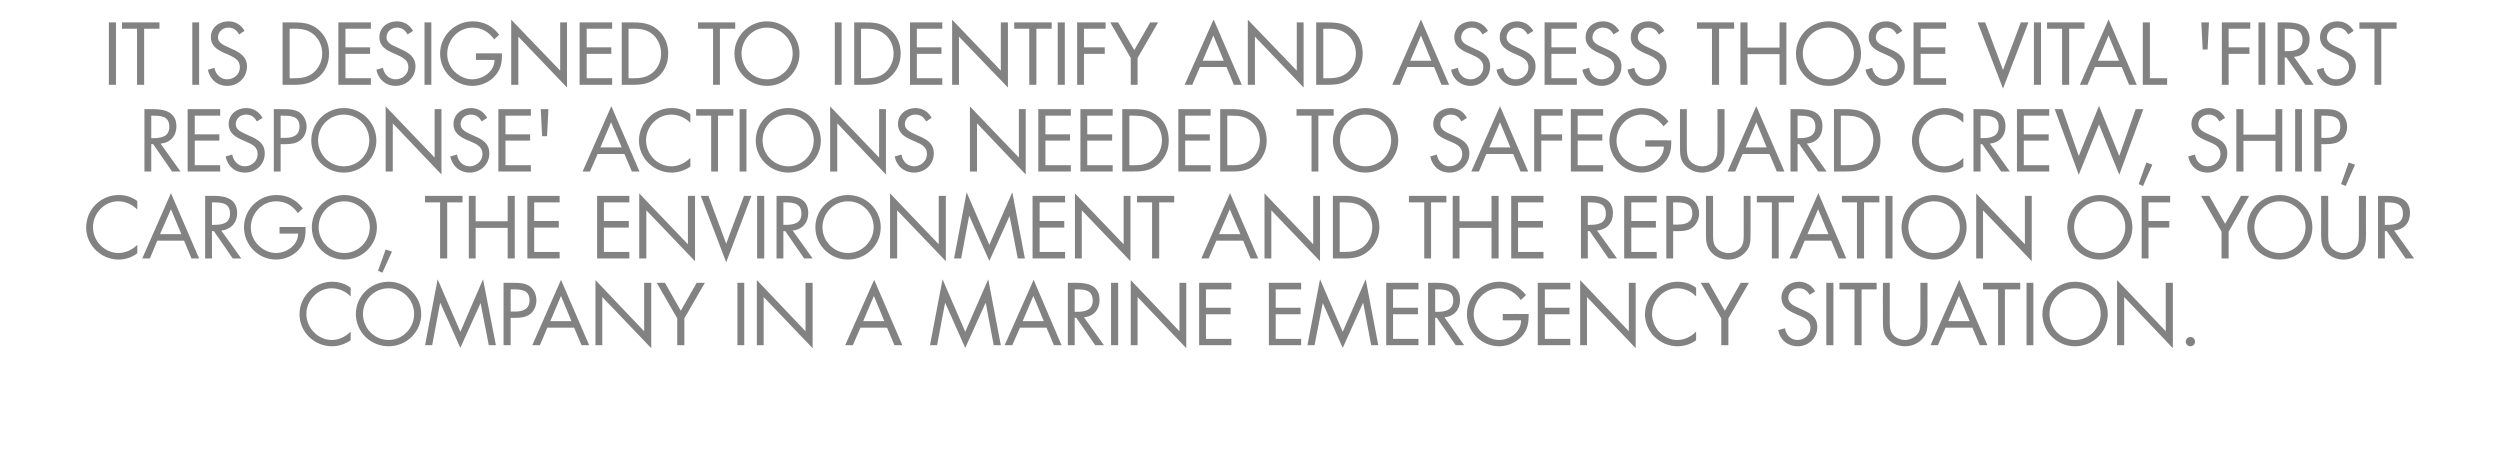 <?xml version="1.0" standalone="no"?><!DOCTYPE svg PUBLIC "-//W3C//DTD SVG 1.1//EN" "http://www.w3.org/Graphics/SVG/1.1/DTD/svg11.dtd"><svg xmlns="http://www.w3.org/2000/svg" version="1.1" width="914px" height="173.3px" viewBox="0 -6 914 173.3" style="top:-6px">  <desc>It is designed to identify and assess those vital 'first response' actions needed to safeguard crew, ship, cargo, the...</desc>  <defs/>  <g id="Polygon61974">    <path d="M 128.2 102.4 C 126.4 100.5 123.9 99.4 121.2 99.4 C 116.2 99.4 112 103.8 112 108.8 C 112 113.8 116.2 118.3 121.3 118.3 C 123.9 118.3 126.4 117.1 128.2 115.2 C 128.2 115.2 128.2 118.4 128.2 118.4 C 126.2 119.8 123.8 120.6 121.4 120.6 C 114.9 120.6 109.5 115.4 109.5 108.9 C 109.5 102.4 114.9 97 121.4 97 C 123.9 97 126.2 97.7 128.2 99.2 C 128.2 99.2 128.2 102.4 128.2 102.4 Z M 154 108.8 C 154 115.4 148.6 120.6 142.1 120.6 C 135.5 120.6 130.1 115.4 130.1 108.8 C 130.1 102.3 135.5 97 142.1 97 C 148.6 97 154 102.3 154 108.8 Z M 132.7 108.8 C 132.7 114 136.9 118.3 142.1 118.3 C 147.2 118.3 151.4 114 151.4 108.8 C 151.4 103.6 147.3 99.4 142.1 99.4 C 136.8 99.4 132.7 103.6 132.7 108.8 Z M 160 96.1 L 168.3 115.3 L 176.6 96.1 L 181.3 120.2 L 178.7 120.2 L 175.7 104.8 L 175.7 104.8 L 168.3 121.2 L 161 104.8 L 160.9 104.8 L 158 120.2 L 155.4 120.2 L 160 96.1 Z M 186.7 120.2 L 184.1 120.2 L 184.1 97.4 C 184.1 97.4 187.89 97.39 187.9 97.4 C 189.9 97.4 191.9 97.5 193.6 98.6 C 195.3 99.8 196.1 101.8 196.1 103.8 C 196.1 105.7 195.4 107.5 194 108.7 C 192.4 110 190.4 110.2 188.5 110.2 C 188.53 110.24 186.7 110.2 186.7 110.2 L 186.7 120.2 Z M 186.7 107.9 C 186.7 107.9 188.38 107.88 188.4 107.9 C 191.2 107.9 193.6 107 193.6 103.8 C 193.6 100 190.6 99.8 187.6 99.8 C 187.62 99.76 186.7 99.8 186.7 99.8 L 186.7 107.9 Z M 200.1 113.8 L 197.4 120.2 L 194.6 120.2 L 205.1 96.3 L 215.4 120.2 L 212.6 120.2 L 209.9 113.8 L 200.1 113.8 Z M 205.1 102.2 L 201.2 111.4 L 208.9 111.4 L 205.1 102.2 Z M 217.7 96.4 L 235.5 115.1 L 235.5 97.4 L 238.1 97.4 L 238.1 121.3 L 220.2 102.6 L 220.2 120.2 L 217.7 120.2 L 217.7 96.4 Z M 240.1 97.4 L 243.1 97.4 L 248.9 107.6 L 254.7 97.4 L 257.7 97.4 L 250.2 110.4 L 250.2 120.2 L 247.6 120.2 L 247.6 110.4 L 240.1 97.4 Z M 272.1 120.2 L 269.6 120.2 L 269.6 97.4 L 272.1 97.4 L 272.1 120.2 Z M 276.7 96.4 L 294.5 115.1 L 294.5 97.4 L 297.1 97.4 L 297.1 121.3 L 279.2 102.6 L 279.2 120.2 L 276.7 120.2 L 276.7 96.4 Z M 314.6 113.8 L 311.8 120.2 L 309 120.2 L 319.6 96.3 L 329.9 120.2 L 327 120.2 L 324.3 113.8 L 314.6 113.8 Z M 319.5 102.2 L 315.6 111.4 L 323.3 111.4 L 319.5 102.2 Z M 344.6 96.1 L 352.9 115.3 L 361.3 96.1 L 365.9 120.2 L 363.3 120.2 L 360.4 104.8 L 360.3 104.8 L 352.9 121.2 L 345.6 104.8 L 345.5 104.8 L 342.6 120.2 L 340 120.2 L 344.6 96.1 Z M 372.9 113.8 L 370.1 120.2 L 367.3 120.2 L 377.9 96.3 L 388.1 120.2 L 385.3 120.2 L 382.6 113.8 L 372.9 113.8 Z M 377.8 102.2 L 373.9 111.4 L 381.6 111.4 L 377.8 102.2 Z M 392.9 108 C 392.9 108 393.69 107.97 393.7 108 C 396.6 108 399.5 107.4 399.5 103.9 C 399.5 100.1 396.7 99.8 393.7 99.8 C 393.66 99.76 392.9 99.8 392.9 99.8 L 392.9 108 Z M 392.9 120.2 L 390.4 120.2 L 390.4 97.4 C 390.4 97.4 393.66 97.39 393.7 97.4 C 398 97.4 402 98.5 402 103.7 C 402 107.2 399.8 109.7 396.3 110 C 396.3 110 403.6 120.2 403.6 120.2 L 400.4 120.2 L 393.5 110.2 L 392.9 110.2 L 392.9 120.2 Z M 408.8 120.2 L 406.2 120.2 L 406.2 97.4 L 408.8 97.4 L 408.8 120.2 Z M 413.4 96.4 L 431.2 115.1 L 431.2 97.4 L 433.7 97.4 L 433.7 121.3 L 415.9 102.6 L 415.9 120.2 L 413.4 120.2 L 413.4 96.4 Z M 438.4 97.4 L 450.2 97.4 L 450.2 99.8 L 440.9 99.8 L 440.9 106.5 L 449.9 106.5 L 449.9 108.9 L 440.9 108.9 L 440.9 117.9 L 450.2 117.9 L 450.2 120.2 L 438.4 120.2 L 438.4 97.4 Z M 463.9 97.4 L 475.7 97.4 L 475.7 99.8 L 466.4 99.8 L 466.4 106.5 L 475.5 106.5 L 475.5 108.9 L 466.4 108.9 L 466.4 117.9 L 475.7 117.9 L 475.7 120.2 L 463.9 120.2 L 463.9 97.4 Z M 482.6 96.1 L 490.9 115.3 L 499.3 96.1 L 503.9 120.2 L 501.3 120.2 L 498.4 104.8 L 498.3 104.8 L 490.9 121.2 L 483.6 104.8 L 483.6 104.8 L 480.6 120.2 L 478 120.2 L 482.6 96.1 Z M 506.8 97.4 L 518.6 97.4 L 518.6 99.8 L 509.3 99.8 L 509.3 106.5 L 518.4 106.5 L 518.4 108.9 L 509.3 108.9 L 509.3 117.9 L 518.6 117.9 L 518.6 120.2 L 506.8 120.2 L 506.8 97.4 Z M 524.7 108 C 524.7 108 525.46 107.97 525.5 108 C 528.3 108 531.3 107.4 531.3 103.9 C 531.3 100.1 528.5 99.8 525.4 99.8 C 525.43 99.76 524.7 99.8 524.7 99.8 L 524.7 108 Z M 524.7 120.2 L 522.1 120.2 L 522.1 97.4 C 522.1 97.4 525.43 97.39 525.4 97.4 C 529.8 97.4 533.8 98.5 533.8 103.7 C 533.8 107.2 531.6 109.7 528.1 110 C 528.07 110 535.3 120.2 535.3 120.2 L 532.2 120.2 L 525.3 110.2 L 524.7 110.2 L 524.7 120.2 Z M 558.9 108.8 C 558.9 111.8 558.6 114.4 556.5 116.8 C 554.4 119.2 551.2 120.6 548.1 120.6 C 541.6 120.6 536.3 115.3 536.3 108.9 C 536.3 102.3 541.6 97 548.2 97 C 552.2 97 555.5 98.8 557.9 101.9 C 557.9 101.9 556 103.7 556 103.7 C 554.1 101 551.5 99.4 548.2 99.4 C 543 99.4 538.8 103.8 538.8 108.9 C 538.8 111.3 539.8 113.6 541.5 115.4 C 543.2 117 545.6 118.3 548 118.3 C 552 118.3 556.1 115.4 556.1 111.1 C 556.15 111.12 549.4 111.1 549.4 111.1 L 549.4 108.8 C 549.4 108.8 558.88 108.76 558.9 108.8 Z M 562.2 97.4 L 574.1 97.4 L 574.1 99.8 L 564.8 99.8 L 564.8 106.5 L 573.8 106.5 L 573.8 108.9 L 564.8 108.9 L 564.8 117.9 L 574.1 117.9 L 574.1 120.2 L 562.2 120.2 L 562.2 97.4 Z M 577.7 96.4 L 595.5 115.1 L 595.5 97.4 L 598 97.4 L 598 121.3 L 580.2 102.6 L 580.2 120.2 L 577.7 120.2 L 577.7 96.4 Z M 620.1 102.4 C 618.3 100.5 615.8 99.4 613.2 99.4 C 608.1 99.4 604 103.8 604 108.8 C 604 113.8 608.1 118.3 613.2 118.3 C 615.8 118.3 618.3 117.1 620.1 115.2 C 620.1 115.2 620.1 118.4 620.1 118.4 C 618.2 119.8 615.7 120.6 613.3 120.6 C 606.9 120.6 601.4 115.4 601.4 108.9 C 601.4 102.4 606.8 97 613.3 97 C 615.9 97 618.1 97.7 620.1 99.2 C 620.1 99.2 620.1 102.4 620.1 102.4 Z M 621.8 97.4 L 624.8 97.4 L 630.6 107.6 L 636.4 97.4 L 639.4 97.4 L 631.9 110.4 L 631.9 120.2 L 629.3 120.2 L 629.3 110.4 L 621.8 97.4 Z M 661.6 101.8 C 660.7 100.3 659.6 99.4 657.6 99.4 C 655.6 99.4 653.8 100.8 653.8 102.9 C 653.8 104.9 655.9 105.8 657.4 106.5 C 657.4 106.5 658.9 107.2 658.9 107.2 C 661.9 108.5 664.4 109.9 664.4 113.6 C 664.4 117.6 661.2 120.6 657.2 120.6 C 653.6 120.6 650.8 118.3 650.1 114.7 C 650.1 114.7 652.6 114 652.6 114 C 652.9 116.4 654.7 118.3 657.2 118.3 C 659.6 118.3 661.9 116.4 661.9 113.8 C 661.9 111.2 659.8 110.2 657.7 109.3 C 657.7 109.3 656.3 108.7 656.3 108.7 C 653.6 107.5 651.3 106.1 651.3 102.8 C 651.3 99.3 654.3 97 657.7 97 C 660.2 97 662.4 98.3 663.6 100.5 C 663.6 100.5 661.6 101.8 661.6 101.8 Z M 670.3 120.2 L 667.7 120.2 L 667.7 97.4 L 670.3 97.4 L 670.3 120.2 Z M 680.6 120.2 L 678 120.2 L 678 99.8 L 672.5 99.8 L 672.5 97.4 L 686.1 97.4 L 686.1 99.8 L 680.6 99.8 L 680.6 120.2 Z M 690.9 111 C 690.9 112.7 690.8 114.6 691.9 116.1 C 692.9 117.5 694.8 118.3 696.5 118.3 C 698.1 118.3 699.9 117.5 701 116.2 C 702.2 114.8 702.1 112.8 702.1 111 C 702.11 111 702.1 97.4 702.1 97.4 L 704.7 97.4 C 704.7 97.4 704.65 111.7 704.7 111.7 C 704.7 114.2 704.5 116.2 702.7 118 C 701.1 119.7 698.8 120.6 696.5 120.6 C 694.4 120.6 692.1 119.8 690.6 118.3 C 688.6 116.4 688.4 114.3 688.4 111.7 C 688.35 111.7 688.4 97.4 688.4 97.4 L 690.9 97.4 C 690.9 97.4 690.9 111 690.9 111 Z M 711.3 113.8 L 708.5 120.2 L 705.8 120.2 L 716.3 96.3 L 726.6 120.2 L 723.8 120.2 L 721.1 113.8 L 711.3 113.8 Z M 716.2 102.2 L 712.3 111.4 L 720.1 111.4 L 716.2 102.2 Z M 733 120.2 L 730.5 120.2 L 730.5 99.8 L 725 99.8 L 725 97.4 L 738.6 97.4 L 738.6 99.8 L 733 99.8 L 733 120.2 Z M 743.4 120.2 L 740.9 120.2 L 740.9 97.4 L 743.4 97.4 L 743.4 120.2 Z M 770.6 108.8 C 770.6 115.4 765.2 120.6 758.6 120.6 C 752.1 120.6 746.7 115.4 746.7 108.8 C 746.7 102.3 752.1 97 758.6 97 C 765.2 97 770.6 102.3 770.6 108.8 Z M 749.3 108.8 C 749.3 114 753.5 118.3 758.6 118.3 C 763.8 118.3 768 114 768 108.8 C 768 103.6 763.9 99.4 758.6 99.4 C 753.4 99.4 749.3 103.6 749.3 108.8 Z M 774 96.4 L 791.8 115.1 L 791.8 97.4 L 794.4 97.4 L 794.4 121.3 L 776.6 102.6 L 776.6 120.2 L 774 120.2 L 774 96.4 Z M 802.5 118.9 C 802.5 119.8 801.8 120.6 800.8 120.6 C 799.9 120.6 799.1 119.8 799.1 118.9 C 799.1 118 799.9 117.2 800.8 117.2 C 801.8 117.2 802.5 118 802.5 118.9 Z " stroke="none" fill="#828282"/>  </g>  <g id="Polygon61973">    <path d="M 50.2 70.6 C 48.4 68.8 45.9 67.6 43.2 67.6 C 38.1 67.6 34 72 34 77.1 C 34 82.1 38.2 86.5 43.3 86.5 C 45.9 86.5 48.4 85.3 50.2 83.5 C 50.2 83.5 50.2 86.6 50.2 86.6 C 48.2 88.1 45.8 88.9 43.4 88.9 C 36.9 88.9 31.5 83.6 31.5 77.2 C 31.5 70.6 36.8 65.3 43.4 65.3 C 45.9 65.3 48.2 66 50.2 67.5 C 50.2 67.5 50.2 70.6 50.2 70.6 Z M 57.5 82 L 54.8 88.5 L 52 88.5 L 62.5 64.6 L 72.8 88.5 L 70 88.5 L 67.3 82 L 57.5 82 Z M 62.5 70.5 L 58.5 79.6 L 66.3 79.6 L 62.5 70.5 Z M 77.5 76.2 C 77.5 76.2 78.33 76.22 78.3 76.2 C 81.2 76.2 84.1 75.7 84.1 72.1 C 84.1 68.4 81.4 68 78.3 68 C 78.3 68.01 77.5 68 77.5 68 L 77.5 76.2 Z M 77.5 88.5 L 75 88.5 L 75 65.6 C 75 65.6 78.3 65.65 78.3 65.6 C 82.6 65.6 86.7 66.8 86.7 71.9 C 86.7 75.5 84.4 77.9 80.9 78.3 C 80.93 78.25 88.2 88.5 88.2 88.5 L 85.1 88.5 L 78.2 78.5 L 77.5 78.5 L 77.5 88.5 Z M 111.7 77 C 111.8 80.1 111.5 82.6 109.4 85.1 C 107.3 87.5 104.1 88.9 100.9 88.9 C 94.5 88.9 89.2 83.6 89.2 77.1 C 89.2 70.6 94.5 65.3 101.1 65.3 C 105.1 65.3 108.3 67 110.7 70.2 C 110.7 70.2 108.9 71.9 108.9 71.9 C 107 69.2 104.4 67.6 101 67.6 C 95.8 67.6 91.7 72 91.7 77.2 C 91.7 79.6 92.7 81.9 94.4 83.6 C 96 85.3 98.5 86.5 100.9 86.5 C 104.8 86.5 109 83.6 109 79.4 C 109.01 79.37 102.2 79.4 102.2 79.4 L 102.2 77 C 102.2 77 111.74 77.01 111.7 77 Z M 137.8 77.1 C 137.8 83.7 132.4 88.9 125.9 88.9 C 119.3 88.9 114 83.7 114 77.1 C 114 70.6 119.3 65.3 125.9 65.3 C 132.4 65.3 137.8 70.6 137.8 77.1 Z M 116.5 77.1 C 116.5 82.2 120.7 86.5 125.9 86.5 C 131 86.5 135.2 82.2 135.2 77.1 C 135.2 71.9 131.1 67.6 125.9 67.6 C 120.6 67.6 116.5 71.9 116.5 77.1 Z M 143.3 86 L 139.8 93.7 L 138.2 93 L 141 85.2 L 143.3 86 Z M 163.5 88.5 L 160.9 88.5 L 160.9 68 L 155.4 68 L 155.4 65.6 L 169.1 65.6 L 169.1 68 L 163.5 68 L 163.5 88.5 Z M 185.6 74.9 L 185.6 65.6 L 188.2 65.6 L 188.2 88.5 L 185.6 88.5 L 185.6 77.3 L 173.9 77.3 L 173.9 88.5 L 171.4 88.5 L 171.4 65.6 L 173.9 65.6 L 173.9 74.9 L 185.6 74.9 Z M 192.8 65.6 L 204.6 65.6 L 204.6 68 L 195.3 68 L 195.3 74.8 L 204.3 74.8 L 204.3 77.2 L 195.3 77.2 L 195.3 86.1 L 204.6 86.1 L 204.6 88.5 L 192.8 88.5 L 192.8 65.6 Z M 218.3 65.6 L 230.1 65.6 L 230.1 68 L 220.8 68 L 220.8 74.8 L 229.9 74.8 L 229.9 77.2 L 220.8 77.2 L 220.8 86.1 L 230.1 86.1 L 230.1 88.5 L 218.3 88.5 L 218.3 65.6 Z M 233.7 64.7 L 251.5 83.3 L 251.5 65.6 L 254.1 65.6 L 254.1 89.5 L 236.3 70.9 L 236.3 88.5 L 233.7 88.5 L 233.7 64.7 Z M 265.5 83.1 L 272 65.6 L 274.7 65.6 L 265.5 89.9 L 256.2 65.6 L 259 65.6 L 265.5 83.1 Z M 279.4 88.5 L 276.8 88.5 L 276.8 65.6 L 279.4 65.6 L 279.4 88.5 Z M 286.4 76.2 C 286.4 76.2 287.21 76.22 287.2 76.2 C 290.1 76.2 293 75.7 293 72.1 C 293 68.4 290.2 68 287.2 68 C 287.18 68.01 286.4 68 286.4 68 L 286.4 76.2 Z M 286.4 88.5 L 283.9 88.5 L 283.9 65.6 C 283.9 65.6 287.18 65.65 287.2 65.6 C 291.5 65.6 295.5 66.8 295.5 71.9 C 295.5 75.5 293.3 77.9 289.8 78.3 C 289.81 78.25 297.1 88.5 297.1 88.5 L 294 88.5 L 287.1 78.5 L 286.4 78.5 L 286.4 88.5 Z M 322 77.1 C 322 83.7 316.6 88.9 310 88.9 C 303.5 88.9 298.1 83.7 298.1 77.1 C 298.1 70.6 303.5 65.3 310 65.3 C 316.6 65.3 322 70.6 322 77.1 Z M 300.7 77.1 C 300.7 82.2 304.9 86.5 310 86.5 C 315.2 86.5 319.4 82.2 319.4 77.1 C 319.4 71.9 315.3 67.6 310 67.6 C 304.8 67.6 300.7 71.9 300.7 77.1 Z M 325.4 64.7 L 343.2 83.3 L 343.2 65.6 L 345.8 65.6 L 345.8 89.5 L 328 70.9 L 328 88.5 L 325.4 88.5 L 325.4 64.7 Z M 353.4 64.3 L 361.7 83.5 L 370.1 64.3 L 374.7 88.5 L 372.1 88.5 L 369.1 73 L 369.1 73 L 361.7 89.4 L 354.4 73 L 354.3 73 L 351.4 88.5 L 348.8 88.5 L 353.4 64.3 Z M 377.5 65.6 L 389.4 65.6 L 389.4 68 L 380.1 68 L 380.1 74.8 L 389.1 74.8 L 389.1 77.2 L 380.1 77.2 L 380.1 86.1 L 389.4 86.1 L 389.4 88.5 L 377.5 88.5 L 377.5 65.6 Z M 393 64.7 L 410.8 83.3 L 410.8 65.6 L 413.3 65.6 L 413.3 89.5 L 395.5 70.9 L 395.5 88.5 L 393 88.5 L 393 64.7 Z M 423.8 88.5 L 421.2 88.5 L 421.2 68 L 415.7 68 L 415.7 65.6 L 429.3 65.6 L 429.3 68 L 423.8 68 L 423.8 88.5 Z M 444.7 82 L 441.9 88.5 L 439.2 88.5 L 449.7 64.6 L 460 88.5 L 457.2 88.5 L 454.5 82 L 444.7 82 Z M 449.6 70.5 L 445.7 79.6 L 453.5 79.6 L 449.6 70.5 Z M 462.3 64.7 L 480.1 83.3 L 480.1 65.6 L 482.6 65.6 L 482.6 89.5 L 464.8 70.9 L 464.8 88.5 L 462.3 88.5 L 462.3 64.7 Z M 487.3 65.6 C 487.3 65.6 491.56 65.65 491.6 65.6 C 495 65.6 497.8 66.1 500.5 68.4 C 503.1 70.6 504.3 73.7 504.3 77.1 C 504.3 80.4 503 83.4 500.5 85.6 C 497.8 88 495.1 88.5 491.5 88.5 C 491.5 88.5 487.3 88.5 487.3 88.5 L 487.3 65.6 Z M 491.7 86.1 C 494.4 86.1 496.8 85.7 498.9 83.8 C 500.7 82 501.7 79.6 501.7 77.1 C 501.7 74.5 500.7 71.9 498.7 70.2 C 496.7 68.4 494.3 68 491.7 68 C 491.65 68.01 489.8 68 489.8 68 L 489.8 86.1 C 489.8 86.1 491.65 86.13 491.7 86.1 Z M 523.2 88.5 L 520.7 88.5 L 520.7 68 L 515.1 68 L 515.1 65.6 L 528.8 65.6 L 528.8 68 L 523.2 68 L 523.2 88.5 Z M 545.3 74.9 L 545.3 65.6 L 547.9 65.6 L 547.9 88.5 L 545.3 88.5 L 545.3 77.3 L 533.6 77.3 L 533.6 88.5 L 531.1 88.5 L 531.1 65.6 L 533.6 65.6 L 533.6 74.9 L 545.3 74.9 Z M 552.5 65.6 L 564.3 65.6 L 564.3 68 L 555 68 L 555 74.8 L 564.1 74.8 L 564.1 77.2 L 555 77.2 L 555 86.1 L 564.3 86.1 L 564.3 88.5 L 552.5 88.5 L 552.5 65.6 Z M 580.5 76.2 C 580.5 76.2 581.33 76.22 581.3 76.2 C 584.2 76.2 587.1 75.7 587.1 72.1 C 587.1 68.4 584.4 68 581.3 68 C 581.3 68.01 580.5 68 580.5 68 L 580.5 76.2 Z M 580.5 88.5 L 578 88.5 L 578 65.6 C 578 65.6 581.3 65.65 581.3 65.6 C 585.6 65.6 589.7 66.8 589.7 71.9 C 589.7 75.5 587.5 77.9 583.9 78.3 C 583.94 78.25 591.2 88.5 591.2 88.5 L 588.1 88.5 L 581.2 78.5 L 580.5 78.5 L 580.5 88.5 Z M 593.8 65.6 L 605.7 65.6 L 605.7 68 L 596.4 68 L 596.4 74.8 L 605.4 74.8 L 605.4 77.2 L 596.4 77.2 L 596.4 86.1 L 605.7 86.1 L 605.7 88.5 L 593.8 88.5 L 593.8 65.6 Z M 611.7 88.5 L 609.2 88.5 L 609.2 65.6 C 609.2 65.6 612.96 65.65 613 65.6 C 614.9 65.6 617 65.7 618.6 66.9 C 620.3 68 621.2 70 621.2 72.1 C 621.2 73.9 620.4 75.8 619 77 C 617.5 78.3 615.5 78.5 613.6 78.5 C 613.59 78.5 611.7 78.5 611.7 78.5 L 611.7 88.5 Z M 611.7 76.1 C 611.7 76.1 613.44 76.13 613.4 76.1 C 616.3 76.1 618.7 75.3 618.7 72 C 618.7 68.3 615.7 68 612.7 68 C 612.68 68.01 611.7 68 611.7 68 L 611.7 76.1 Z M 626.3 79.3 C 626.3 81 626.2 82.9 627.3 84.3 C 628.3 85.7 630.2 86.5 631.9 86.5 C 633.5 86.5 635.3 85.8 636.4 84.5 C 637.6 83 637.5 81 637.5 79.3 C 637.49 79.25 637.5 65.6 637.5 65.6 L 640 65.6 C 640 65.6 640.03 79.95 640 79.9 C 640 82.4 639.9 84.4 638 86.3 C 636.5 88 634.2 88.9 631.9 88.9 C 629.7 88.9 627.5 88.1 626 86.6 C 624 84.6 623.7 82.6 623.7 79.9 C 623.73 79.95 623.7 65.6 623.7 65.6 L 626.3 65.6 C 626.3 65.6 626.27 79.25 626.3 79.3 Z M 650.3 88.5 L 647.8 88.5 L 647.8 68 L 642.3 68 L 642.3 65.6 L 655.9 65.6 L 655.9 68 L 650.3 68 L 650.3 88.5 Z M 659.8 82 L 657 88.5 L 654.2 88.5 L 664.8 64.6 L 675 88.5 L 672.2 88.5 L 669.5 82 L 659.8 82 Z M 664.7 70.5 L 660.8 79.6 L 668.5 79.6 L 664.7 70.5 Z M 681.5 88.5 L 678.9 88.5 L 678.9 68 L 673.4 68 L 673.4 65.6 L 687.1 65.6 L 687.1 68 L 681.5 68 L 681.5 88.5 Z M 691.9 88.5 L 689.3 88.5 L 689.3 65.6 L 691.9 65.6 L 691.9 88.5 Z M 719 77.1 C 719 83.7 713.6 88.9 707.1 88.9 C 700.6 88.9 695.2 83.7 695.2 77.1 C 695.2 70.6 700.6 65.3 707.1 65.3 C 713.6 65.3 719 70.6 719 77.1 Z M 697.7 77.1 C 697.7 82.2 701.9 86.5 707.1 86.5 C 712.3 86.5 716.5 82.2 716.5 77.1 C 716.5 71.9 712.3 67.6 707.1 67.6 C 701.9 67.6 697.7 71.9 697.7 77.1 Z M 722.5 64.7 L 740.3 83.3 L 740.3 65.6 L 742.8 65.6 L 742.8 89.5 L 725 70.9 L 725 88.5 L 722.5 88.5 L 722.5 64.7 Z M 779.6 77.1 C 779.6 83.7 774.2 88.9 767.7 88.9 C 761.2 88.9 755.8 83.7 755.8 77.1 C 755.8 70.6 761.2 65.3 767.7 65.3 C 774.2 65.3 779.6 70.6 779.6 77.1 Z M 758.3 77.1 C 758.3 82.2 762.5 86.5 767.7 86.5 C 772.9 86.5 777 82.2 777 77.1 C 777 71.9 772.9 67.6 767.7 67.6 C 762.4 67.6 758.3 71.9 758.3 77.1 Z M 785.5 68 L 785.5 74.8 L 793.1 74.8 L 793.1 77.2 L 785.5 77.2 L 785.5 88.5 L 783 88.5 L 783 65.6 L 793.4 65.6 L 793.4 68 L 785.5 68 Z M 804.7 65.6 L 807.7 65.6 L 813.5 75.8 L 819.3 65.6 L 822.3 65.6 L 814.8 78.7 L 814.8 88.5 L 812.2 88.5 L 812.2 78.7 L 804.7 65.6 Z M 845.4 77.1 C 845.4 83.7 840 88.9 833.5 88.9 C 827 88.9 821.6 83.7 821.6 77.1 C 821.6 70.6 827 65.3 833.5 65.3 C 840 65.3 845.4 70.6 845.4 77.1 Z M 824.2 77.1 C 824.2 82.2 828.3 86.5 833.5 86.5 C 838.7 86.5 842.9 82.2 842.9 77.1 C 842.9 71.9 838.8 67.6 833.5 67.6 C 828.3 67.6 824.2 71.9 824.2 77.1 Z M 851.2 79.3 C 851.2 81 851.1 82.9 852.2 84.3 C 853.2 85.7 855.1 86.5 856.8 86.5 C 858.4 86.5 860.2 85.8 861.3 84.5 C 862.5 83 862.4 81 862.4 79.3 C 862.41 79.25 862.4 65.6 862.4 65.6 L 865 65.6 C 865 65.6 864.95 79.95 865 79.9 C 865 82.4 864.8 84.4 863 86.3 C 861.4 88 859.1 88.9 856.8 88.9 C 854.6 88.9 852.4 88.1 850.9 86.6 C 848.9 84.6 848.6 82.6 848.6 79.9 C 848.65 79.95 848.6 65.6 848.6 65.6 L 851.2 65.6 C 851.2 65.6 851.19 79.25 851.2 79.3 Z M 871.9 76.2 C 871.9 76.2 872.74 76.22 872.7 76.2 C 875.6 76.2 878.5 75.7 878.5 72.1 C 878.5 68.4 875.8 68 872.7 68 C 872.71 68.01 871.9 68 871.9 68 L 871.9 76.2 Z M 871.9 88.5 L 869.4 88.5 L 869.4 65.6 C 869.4 65.6 872.71 65.65 872.7 65.6 C 877 65.6 881.1 66.8 881.1 71.9 C 881.1 75.5 878.9 77.9 875.3 78.3 C 875.34 78.25 882.6 88.5 882.6 88.5 L 879.5 88.5 L 872.6 78.5 L 871.9 78.5 L 871.9 88.5 Z " stroke="none" fill="#828282"/>  </g>  <g id="Polygon61972">    <path d="M 55.3 44.5 C 55.3 44.5 56.14 44.48 56.1 44.5 C 59 44.5 61.9 43.9 61.9 40.4 C 61.9 36.6 59.2 36.3 56.1 36.3 C 56.11 36.26 55.3 36.3 55.3 36.3 L 55.3 44.5 Z M 55.3 56.7 L 52.8 56.7 L 52.8 33.9 C 52.8 33.9 56.11 33.9 56.1 33.9 C 60.4 33.9 64.5 35.1 64.5 40.2 C 64.5 43.7 62.3 46.2 58.7 46.5 C 58.74 46.51 66 56.7 66 56.7 L 62.9 56.7 L 56 46.7 L 55.3 46.7 L 55.3 56.7 Z M 68.6 33.9 L 80.5 33.9 L 80.5 36.3 L 71.2 36.3 L 71.2 43.1 L 80.2 43.1 L 80.2 45.4 L 71.2 45.4 L 71.2 54.4 L 80.5 54.4 L 80.5 56.7 L 68.6 56.7 L 68.6 33.9 Z M 93.9 38.4 C 93 36.8 91.9 35.9 90 35.9 C 87.9 35.9 86.2 37.3 86.2 39.4 C 86.2 41.4 88.2 42.3 89.8 43 C 89.8 43 91.3 43.7 91.3 43.7 C 94.3 45 96.8 46.4 96.8 50.1 C 96.8 54.1 93.6 57.1 89.6 57.1 C 85.9 57.1 83.2 54.8 82.5 51.2 C 82.5 51.2 84.9 50.5 84.9 50.5 C 85.3 52.9 87.1 54.8 89.5 54.8 C 92 54.8 94.2 52.9 94.2 50.3 C 94.2 47.7 92.1 46.7 90 45.8 C 90 45.8 88.6 45.2 88.6 45.2 C 85.9 44 83.6 42.6 83.6 39.3 C 83.6 35.8 86.6 33.5 90 33.5 C 92.6 33.5 94.7 34.8 96 37.1 C 96 37.1 93.9 38.4 93.9 38.4 Z M 102.6 56.7 L 100.1 56.7 L 100.1 33.9 C 100.1 33.9 103.81 33.9 103.8 33.9 C 105.8 33.9 107.8 34 109.5 35.1 C 111.2 36.3 112.1 38.3 112.1 40.3 C 112.1 42.2 111.3 44.1 109.9 45.2 C 108.3 46.5 106.4 46.7 104.4 46.7 C 104.45 46.75 102.6 46.7 102.6 46.7 L 102.6 56.7 Z M 102.6 44.4 C 102.6 44.4 104.3 44.38 104.3 44.4 C 107.1 44.4 109.5 43.5 109.5 40.3 C 109.5 36.5 106.5 36.3 103.5 36.3 C 103.54 36.26 102.6 36.3 102.6 36.3 L 102.6 44.4 Z M 137.6 45.4 C 137.6 51.9 132.2 57.1 125.7 57.1 C 119.2 57.1 113.8 51.9 113.8 45.4 C 113.8 38.8 119.2 33.5 125.7 33.5 C 132.2 33.5 137.6 38.8 137.6 45.4 Z M 116.3 45.3 C 116.3 50.5 120.5 54.8 125.7 54.8 C 130.9 54.8 135 50.5 135 45.3 C 135 40.1 130.9 35.9 125.7 35.9 C 120.4 35.9 116.3 40.1 116.3 45.3 Z M 141 32.9 L 158.9 51.6 L 158.9 33.9 L 161.4 33.9 L 161.4 57.8 L 143.6 39.1 L 143.6 56.7 L 141 56.7 L 141 32.9 Z M 176.1 38.4 C 175.2 36.8 174.1 35.9 172.1 35.9 C 170.1 35.9 168.4 37.3 168.4 39.4 C 168.4 41.4 170.4 42.3 171.9 43 C 171.9 43 173.4 43.7 173.4 43.7 C 176.4 45 178.9 46.4 178.9 50.1 C 178.9 54.1 175.7 57.1 171.7 57.1 C 168.1 57.1 165.4 54.8 164.6 51.2 C 164.6 51.2 167.1 50.5 167.1 50.5 C 167.4 52.9 169.2 54.8 171.7 54.8 C 174.1 54.8 176.4 52.9 176.4 50.3 C 176.4 47.7 174.3 46.7 172.2 45.8 C 172.2 45.8 170.8 45.2 170.8 45.2 C 168.1 44 165.8 42.6 165.8 39.3 C 165.8 35.8 168.8 33.5 172.2 33.5 C 174.7 33.5 176.9 34.8 178.1 37.1 C 178.1 37.1 176.1 38.4 176.1 38.4 Z M 182.2 33.9 L 194.1 33.9 L 194.1 36.3 L 184.8 36.3 L 184.8 43.1 L 193.8 43.1 L 193.8 45.4 L 184.8 45.4 L 184.8 54.4 L 194.1 54.4 L 194.1 56.7 L 182.2 56.7 L 182.2 33.9 Z M 200.5 33.9 L 200 43.8 L 198.2 43.8 L 197.7 33.9 L 200.5 33.9 Z M 218.5 50.3 L 215.7 56.7 L 213 56.7 L 223.5 32.8 L 233.8 56.7 L 231 56.7 L 228.3 50.3 L 218.5 50.3 Z M 223.4 38.7 L 219.5 47.9 L 227.3 47.9 L 223.4 38.7 Z M 252.4 38.9 C 250.5 37 248 35.9 245.4 35.9 C 240.3 35.9 236.2 40.3 236.2 45.3 C 236.2 50.4 240.3 54.8 245.5 54.8 C 248 54.8 250.5 53.6 252.4 51.7 C 252.4 51.7 252.4 54.9 252.4 54.9 C 250.4 56.3 248 57.1 245.5 57.1 C 239.1 57.1 233.6 51.9 233.6 45.4 C 233.6 38.9 239 33.5 245.5 33.5 C 248.1 33.5 250.3 34.2 252.4 35.7 C 252.4 35.7 252.4 38.9 252.4 38.9 Z M 262.5 56.7 L 260 56.7 L 260 36.3 L 254.5 36.3 L 254.5 33.9 L 268.1 33.9 L 268.1 36.3 L 262.5 36.3 L 262.5 56.7 Z M 272.9 56.7 L 270.4 56.7 L 270.4 33.9 L 272.9 33.9 L 272.9 56.7 Z M 300.1 45.4 C 300.1 51.9 294.7 57.1 288.2 57.1 C 281.7 57.1 276.3 51.9 276.3 45.4 C 276.3 38.8 281.7 33.5 288.2 33.5 C 294.7 33.5 300.1 38.8 300.1 45.4 Z M 278.8 45.3 C 278.8 50.5 283 54.8 288.2 54.8 C 293.4 54.8 297.5 50.5 297.5 45.3 C 297.5 40.1 293.4 35.9 288.2 35.9 C 282.9 35.9 278.8 40.1 278.8 45.3 Z M 303.5 32.9 L 321.4 51.6 L 321.4 33.9 L 323.9 33.9 L 323.9 57.8 L 306.1 39.1 L 306.1 56.7 L 303.5 56.7 L 303.5 32.9 Z M 338.6 38.4 C 337.7 36.8 336.6 35.9 334.6 35.9 C 332.6 35.9 330.8 37.3 330.8 39.4 C 330.8 41.4 332.9 42.3 334.4 43 C 334.4 43 335.9 43.7 335.9 43.7 C 338.9 45 341.4 46.4 341.4 50.1 C 341.4 54.1 338.2 57.1 334.2 57.1 C 330.6 57.1 327.8 54.8 327.1 51.2 C 327.1 51.2 329.6 50.5 329.6 50.5 C 329.9 52.9 331.7 54.8 334.2 54.8 C 336.6 54.8 338.9 52.9 338.9 50.3 C 338.9 47.7 336.8 46.7 334.7 45.8 C 334.7 45.8 333.3 45.2 333.3 45.2 C 330.6 44 328.3 42.6 328.3 39.3 C 328.3 35.8 331.3 33.5 334.7 33.5 C 337.2 33.5 339.4 34.8 340.6 37.1 C 340.6 37.1 338.6 38.4 338.6 38.4 Z M 354.6 32.9 L 372.5 51.6 L 372.5 33.9 L 375 33.9 L 375 57.8 L 357.2 39.1 L 357.2 56.7 L 354.6 56.7 L 354.6 32.9 Z M 379.6 33.9 L 391.5 33.9 L 391.5 36.3 L 382.2 36.3 L 382.2 43.1 L 391.2 43.1 L 391.2 45.4 L 382.2 45.4 L 382.2 54.4 L 391.5 54.4 L 391.5 56.7 L 379.6 56.7 L 379.6 33.9 Z M 395 33.9 L 406.8 33.9 L 406.8 36.3 L 397.5 36.3 L 397.5 43.1 L 406.6 43.1 L 406.6 45.4 L 397.5 45.4 L 397.5 54.4 L 406.8 54.4 L 406.8 56.7 L 395 56.7 L 395 33.9 Z M 410.3 33.9 C 410.3 33.9 414.65 33.9 414.6 33.9 C 418.1 33.9 420.9 34.4 423.6 36.7 C 426.2 38.9 427.3 42 427.3 45.4 C 427.3 48.7 426.1 51.6 423.6 53.9 C 420.9 56.3 418.2 56.7 414.6 56.7 C 414.59 56.75 410.3 56.7 410.3 56.7 L 410.3 33.9 Z M 414.7 54.4 C 417.5 54.4 419.9 54 421.9 52 C 423.8 50.3 424.8 47.9 424.8 45.3 C 424.8 42.7 423.8 40.2 421.8 38.5 C 419.7 36.6 417.4 36.3 414.7 36.3 C 414.74 36.26 412.9 36.3 412.9 36.3 L 412.9 54.4 C 412.9 54.4 414.74 54.38 414.7 54.4 Z M 430.8 33.9 L 442.6 33.9 L 442.6 36.3 L 433.3 36.3 L 433.3 43.1 L 442.3 43.1 L 442.3 45.4 L 433.3 45.4 L 433.3 54.4 L 442.6 54.4 L 442.6 56.7 L 430.8 56.7 L 430.8 33.9 Z M 446.1 33.9 C 446.1 33.9 450.41 33.9 450.4 33.9 C 453.8 33.9 456.6 34.4 459.3 36.7 C 461.9 38.9 463.1 42 463.1 45.4 C 463.1 48.7 461.9 51.6 459.4 53.9 C 456.7 56.3 453.9 56.7 450.4 56.7 C 450.35 56.75 446.1 56.7 446.1 56.7 L 446.1 33.9 Z M 450.5 54.4 C 453.3 54.4 455.6 54 457.7 52 C 459.6 50.3 460.6 47.9 460.6 45.3 C 460.6 42.7 459.6 40.2 457.6 38.5 C 455.5 36.6 453.2 36.3 450.5 36.3 C 450.5 36.26 448.7 36.3 448.7 36.3 L 448.7 54.4 C 448.7 54.4 450.5 54.38 450.5 54.4 Z M 482 56.7 L 479.5 56.7 L 479.5 36.3 L 474 36.3 L 474 33.9 L 487.6 33.9 L 487.6 36.3 L 482 36.3 L 482 56.7 Z M 511.2 45.4 C 511.2 51.9 505.8 57.1 499.2 57.1 C 492.7 57.1 487.3 51.9 487.3 45.4 C 487.3 38.8 492.7 33.5 499.2 33.5 C 505.8 33.5 511.2 38.8 511.2 45.4 Z M 489.9 45.3 C 489.9 50.5 494.1 54.8 499.2 54.8 C 504.4 54.8 508.6 50.5 508.6 45.3 C 508.6 40.1 504.5 35.9 499.2 35.9 C 494 35.9 489.9 40.1 489.9 45.3 Z M 534.3 38.4 C 533.4 36.8 532.3 35.9 530.4 35.9 C 528.3 35.9 526.6 37.3 526.6 39.4 C 526.6 41.4 528.6 42.3 530.2 43 C 530.2 43 531.7 43.7 531.7 43.7 C 534.6 45 537.2 46.4 537.2 50.1 C 537.2 54.1 533.9 57.1 530 57.1 C 526.3 57.1 523.6 54.8 522.9 51.2 C 522.9 51.2 525.3 50.5 525.3 50.5 C 525.7 52.9 527.5 54.8 529.9 54.8 C 532.4 54.8 534.6 52.9 534.6 50.3 C 534.6 47.7 532.5 46.7 530.4 45.8 C 530.4 45.8 529 45.2 529 45.2 C 526.3 44 524 42.6 524 39.3 C 524 35.8 527 33.5 530.4 33.5 C 533 33.5 535.1 34.8 536.3 37.1 C 536.3 37.1 534.3 38.4 534.3 38.4 Z M 543.4 50.3 L 540.7 56.7 L 537.9 56.7 L 548.4 32.8 L 558.7 56.7 L 555.9 56.7 L 553.2 50.3 L 543.4 50.3 Z M 548.4 38.7 L 544.5 47.9 L 552.2 47.9 L 548.4 38.7 Z M 563.5 36.3 L 563.5 43.1 L 571.1 43.1 L 571.1 45.4 L 563.5 45.4 L 563.5 56.7 L 560.9 56.7 L 560.9 33.9 L 571.3 33.9 L 571.3 36.3 L 563.5 36.3 Z M 574.3 33.9 L 586.1 33.9 L 586.1 36.3 L 576.8 36.3 L 576.8 43.1 L 585.8 43.1 L 585.8 45.4 L 576.8 45.4 L 576.8 54.4 L 586.1 54.4 L 586.1 56.7 L 574.3 56.7 L 574.3 33.9 Z M 611 45.3 C 611.1 48.4 610.7 50.9 608.6 53.3 C 606.5 55.7 603.4 57.1 600.2 57.1 C 593.8 57.1 588.4 51.8 588.4 45.4 C 588.4 38.8 593.8 33.5 600.3 33.5 C 604.3 33.5 607.6 35.3 610 38.4 C 610 38.4 608.2 40.2 608.2 40.2 C 606.2 37.5 603.7 35.9 600.3 35.9 C 595.1 35.9 591 40.3 591 45.4 C 591 47.8 591.9 50.1 593.6 51.9 C 595.3 53.5 597.7 54.8 600.1 54.8 C 604.1 54.8 608.3 51.9 608.3 47.6 C 608.27 47.63 601.5 47.6 601.5 47.6 L 601.5 45.3 C 601.5 45.3 611 45.26 611 45.3 Z M 616.7 47.5 C 616.7 49.2 616.7 51.1 617.7 52.6 C 618.7 54 620.7 54.8 622.3 54.8 C 624 54.8 625.8 54 626.8 52.7 C 628 51.3 627.9 49.3 627.9 47.5 C 627.94 47.51 627.9 33.9 627.9 33.9 L 630.5 33.9 C 630.5 33.9 630.49 48.2 630.5 48.2 C 630.5 50.7 630.3 52.7 628.5 54.5 C 626.9 56.2 624.6 57.1 622.3 57.1 C 620.2 57.1 618 56.3 616.4 54.8 C 614.4 52.9 614.2 50.8 614.2 48.2 C 614.19 48.2 614.2 33.9 614.2 33.9 L 616.7 33.9 C 616.7 33.9 616.73 47.51 616.7 47.5 Z M 637.1 50.3 L 634.4 56.7 L 631.6 56.7 L 642.1 32.8 L 652.4 56.7 L 649.6 56.7 L 646.9 50.3 L 637.1 50.3 Z M 642.1 38.7 L 638.2 47.9 L 645.9 47.9 L 642.1 38.7 Z M 657.2 44.5 C 657.2 44.5 657.95 44.48 658 44.5 C 660.8 44.5 663.7 43.9 663.7 40.4 C 663.7 36.6 661 36.3 657.9 36.3 C 657.92 36.26 657.2 36.3 657.2 36.3 L 657.2 44.5 Z M 657.2 56.7 L 654.6 56.7 L 654.6 33.9 C 654.6 33.9 657.92 33.9 657.9 33.9 C 662.3 33.9 666.3 35.1 666.3 40.2 C 666.3 43.7 664.1 46.2 660.6 46.5 C 660.56 46.51 667.8 56.7 667.8 56.7 L 664.7 56.7 L 657.8 46.7 L 657.2 46.7 L 657.2 56.7 Z M 670.5 33.9 C 670.5 33.9 674.77 33.9 674.8 33.9 C 678.2 33.9 681 34.4 683.7 36.7 C 686.3 38.9 687.5 42 687.5 45.4 C 687.5 48.7 686.3 51.6 683.7 53.9 C 681 56.3 678.3 56.7 674.7 56.7 C 674.71 56.75 670.5 56.7 670.5 56.7 L 670.5 33.9 Z M 674.9 54.4 C 677.6 54.4 680 54 682.1 52 C 683.9 50.3 684.9 47.9 684.9 45.3 C 684.9 42.7 683.9 40.2 681.9 38.5 C 679.9 36.6 677.6 36.3 674.9 36.3 C 674.86 36.26 673 36.3 673 36.3 L 673 54.4 C 673 54.4 674.86 54.38 674.9 54.4 Z M 717.8 38.9 C 716 37 713.4 35.9 710.8 35.9 C 705.7 35.9 701.6 40.3 701.6 45.3 C 701.6 50.4 705.7 54.8 710.9 54.8 C 713.4 54.8 716 53.6 717.8 51.7 C 717.8 51.7 717.8 54.9 717.8 54.9 C 715.8 56.3 713.4 57.1 710.9 57.1 C 704.5 57.1 699 51.9 699 45.4 C 699 38.9 704.4 33.5 710.9 33.5 C 713.5 33.5 715.7 34.2 717.8 35.7 C 717.8 35.7 717.8 38.9 717.8 38.9 Z M 724.1 44.5 C 724.1 44.5 724.88 44.48 724.9 44.5 C 727.8 44.5 730.7 43.9 730.7 40.4 C 730.7 36.6 727.9 36.3 724.9 36.3 C 724.85 36.26 724.1 36.3 724.1 36.3 L 724.1 44.5 Z M 724.1 56.7 L 721.5 56.7 L 721.5 33.9 C 721.5 33.9 724.85 33.9 724.9 33.9 C 729.2 33.9 733.2 35.1 733.2 40.2 C 733.2 43.7 731 46.2 727.5 46.5 C 727.49 46.51 734.8 56.7 734.8 56.7 L 731.6 56.7 L 724.7 46.7 L 724.1 46.7 L 724.1 56.7 Z M 737.4 33.9 L 749.2 33.9 L 749.2 36.3 L 739.9 36.3 L 739.9 43.1 L 749 43.1 L 749 45.4 L 739.9 45.4 L 739.9 54.4 L 749.2 54.4 L 749.2 56.7 L 737.4 56.7 L 737.4 33.9 Z M 760 51 L 767.4 32.7 L 774.8 51 L 780.8 33.9 L 783.6 33.9 L 774.8 57.9 L 767.4 39.5 L 760 57.9 L 751.2 33.9 L 754 33.9 L 760 51 Z M 786.9 54.2 L 783.5 62 L 781.9 61.3 L 784.7 53.4 L 786.9 54.2 Z M 811.4 38.4 C 810.5 36.8 809.4 35.9 807.5 35.9 C 805.5 35.9 803.7 37.3 803.7 39.4 C 803.7 41.4 805.7 42.3 807.3 43 C 807.3 43 808.8 43.7 808.8 43.7 C 811.8 45 814.3 46.4 814.3 50.1 C 814.3 54.1 811.1 57.1 807.1 57.1 C 803.4 57.1 800.7 54.8 800 51.2 C 800 51.2 802.5 50.5 802.5 50.5 C 802.8 52.9 804.6 54.8 807.1 54.8 C 809.5 54.8 811.8 52.9 811.8 50.3 C 811.8 47.7 809.7 46.7 807.5 45.8 C 807.5 45.8 806.1 45.2 806.1 45.2 C 803.5 44 801.2 42.6 801.2 39.3 C 801.2 35.8 804.2 33.5 807.6 33.5 C 810.1 33.5 812.3 34.8 813.5 37.1 C 813.5 37.1 811.4 38.4 811.4 38.4 Z M 831.9 43.2 L 831.9 33.9 L 834.4 33.9 L 834.4 56.7 L 831.9 56.7 L 831.9 45.5 L 820.2 45.5 L 820.2 56.7 L 817.6 56.7 L 817.6 33.9 L 820.2 33.9 L 820.2 43.2 L 831.9 43.2 Z M 841.6 56.7 L 839.1 56.7 L 839.1 33.9 L 841.6 33.9 L 841.6 56.7 Z M 848.7 56.7 L 846.1 56.7 L 846.1 33.9 C 846.1 33.9 849.88 33.9 849.9 33.9 C 851.9 33.9 853.9 34 855.5 35.1 C 857.2 36.3 858.1 38.3 858.1 40.3 C 858.1 42.2 857.4 44.1 855.9 45.2 C 854.4 46.5 852.4 46.7 850.5 46.7 C 850.52 46.75 848.7 46.7 848.7 46.7 L 848.7 56.7 Z M 848.7 44.4 C 848.7 44.4 850.37 44.38 850.4 44.4 C 853.2 44.4 855.6 43.5 855.6 40.3 C 855.6 36.5 852.6 36.3 849.6 36.3 C 849.61 36.26 848.7 36.3 848.7 36.3 L 848.7 44.4 Z M 861 54.2 L 857.6 62 L 855.9 61.3 L 858.7 53.4 L 861 54.2 Z " stroke="none" fill="#828282"/>  </g>  <g id="Polygon61971">    <path d="M 42.4 25 L 39.8 25 L 39.8 2.2 L 42.4 2.2 L 42.4 25 Z M 52.7 25 L 50.1 25 L 50.1 4.5 L 44.6 4.5 L 44.6 2.2 L 58.3 2.2 L 58.3 4.5 L 52.7 4.5 L 52.7 25 Z M 72.8 25 L 70.3 25 L 70.3 2.2 L 72.8 2.2 L 72.8 25 Z M 87.4 6.6 C 86.5 5 85.4 4.1 83.5 4.1 C 81.4 4.1 79.7 5.6 79.7 7.7 C 79.7 9.6 81.7 10.5 83.3 11.2 C 83.3 11.2 84.8 11.9 84.8 11.9 C 87.7 13.2 90.3 14.7 90.3 18.3 C 90.3 22.3 87.1 25.4 83.1 25.4 C 79.4 25.4 76.7 23 76 19.5 C 76 19.5 78.4 18.8 78.4 18.8 C 78.8 21.1 80.6 23 83 23 C 85.5 23 87.7 21.2 87.7 18.6 C 87.7 15.9 85.6 15 83.5 14 C 83.5 14 82.1 13.4 82.1 13.4 C 79.4 12.2 77.1 10.8 77.1 7.6 C 77.1 4 80.1 1.8 83.5 1.8 C 86.1 1.8 88.2 3.1 89.4 5.3 C 89.4 5.3 87.4 6.6 87.4 6.6 Z M 103.3 2.2 C 103.3 2.2 107.63 2.15 107.6 2.2 C 111.1 2.2 113.8 2.6 116.5 4.9 C 119.1 7.2 120.3 10.2 120.3 13.6 C 120.3 16.9 119.1 19.9 116.6 22.1 C 113.9 24.5 111.1 25 107.6 25 C 107.57 25 103.3 25 103.3 25 L 103.3 2.2 Z M 107.7 22.6 C 110.5 22.6 112.8 22.2 114.9 20.3 C 116.8 18.5 117.8 16.1 117.8 13.6 C 117.8 11 116.8 8.5 114.8 6.7 C 112.7 4.9 110.4 4.5 107.7 4.5 C 107.72 4.52 105.9 4.5 105.9 4.5 L 105.9 22.6 C 105.9 22.6 107.72 22.64 107.7 22.6 Z M 123.7 2.2 L 135.6 2.2 L 135.6 4.5 L 126.3 4.5 L 126.3 11.3 L 135.3 11.3 L 135.3 13.7 L 126.3 13.7 L 126.3 22.6 L 135.6 22.6 L 135.6 25 L 123.7 25 L 123.7 2.2 Z M 149 6.6 C 148.1 5 147 4.1 145.1 4.1 C 143 4.1 141.3 5.6 141.3 7.7 C 141.3 9.6 143.3 10.5 144.9 11.2 C 144.9 11.2 146.4 11.9 146.4 11.9 C 149.3 13.2 151.9 14.7 151.9 18.3 C 151.9 22.3 148.6 25.4 144.7 25.4 C 141 25.4 138.3 23 137.6 19.5 C 137.6 19.5 140 18.8 140 18.8 C 140.4 21.1 142.2 23 144.6 23 C 147.1 23 149.3 21.2 149.3 18.6 C 149.3 15.9 147.2 15 145.1 14 C 145.1 14 143.7 13.4 143.7 13.4 C 141 12.2 138.7 10.8 138.7 7.6 C 138.7 4 141.7 1.8 145.1 1.8 C 147.7 1.8 149.8 3.1 151 5.3 C 151 5.3 149 6.6 149 6.6 Z M 157.7 25 L 155.2 25 L 155.2 2.2 L 157.7 2.2 L 157.7 25 Z M 183.5 13.5 C 183.6 16.6 183.2 19.2 181.1 21.6 C 179.1 24 175.9 25.4 172.7 25.4 C 166.3 25.4 160.9 20.1 160.9 13.6 C 160.9 7.1 166.3 1.8 172.8 1.8 C 176.8 1.8 180.1 3.5 182.5 6.7 C 182.5 6.7 180.7 8.4 180.7 8.4 C 178.7 5.7 176.2 4.1 172.8 4.1 C 167.6 4.1 163.5 8.5 163.5 13.7 C 163.5 16.1 164.4 18.4 166.1 20.1 C 167.8 21.8 170.2 23 172.6 23 C 176.6 23 180.8 20.1 180.8 15.9 C 180.78 15.88 174 15.9 174 15.9 L 174 13.5 C 174 13.5 183.51 13.52 183.5 13.5 Z M 186.9 1.2 L 204.8 19.8 L 204.8 2.2 L 207.3 2.2 L 207.3 26 L 189.5 7.4 L 189.5 25 L 186.9 25 L 186.9 1.2 Z M 211.9 2.2 L 223.8 2.2 L 223.8 4.5 L 214.5 4.5 L 214.5 11.3 L 223.5 11.3 L 223.5 13.7 L 214.5 13.7 L 214.5 22.6 L 223.8 22.6 L 223.8 25 L 211.9 25 L 211.9 2.2 Z M 227.3 2.2 C 227.3 2.2 231.6 2.15 231.6 2.2 C 235 2.2 237.8 2.6 240.5 4.9 C 243.1 7.2 244.3 10.2 244.3 13.6 C 244.3 16.9 243.1 19.9 240.6 22.1 C 237.8 24.5 235.1 25 231.5 25 C 231.54 25 227.3 25 227.3 25 L 227.3 2.2 Z M 231.7 22.6 C 234.5 22.6 236.8 22.2 238.9 20.3 C 240.8 18.5 241.7 16.1 241.7 13.6 C 241.7 11 240.7 8.5 238.8 6.7 C 236.7 4.9 234.4 4.5 231.7 4.5 C 231.69 4.52 229.8 4.5 229.8 4.5 L 229.8 22.6 C 229.8 22.6 231.69 22.64 231.7 22.6 Z M 263.2 25 L 260.7 25 L 260.7 4.5 L 255.2 4.5 L 255.2 2.2 L 268.8 2.2 L 268.8 4.5 L 263.2 4.5 L 263.2 25 Z M 292.3 13.6 C 292.3 20.2 286.9 25.4 280.4 25.4 C 273.9 25.4 268.5 20.2 268.5 13.6 C 268.5 7.1 273.9 1.8 280.4 1.8 C 286.9 1.8 292.3 7.1 292.3 13.6 Z M 271.1 13.6 C 271.1 18.7 275.2 23 280.4 23 C 285.6 23 289.8 18.7 289.8 13.6 C 289.8 8.4 285.7 4.1 280.4 4.1 C 275.2 4.1 271.1 8.4 271.1 13.6 Z M 307.7 25 L 305.2 25 L 305.2 2.2 L 307.7 2.2 L 307.7 25 Z M 312.3 2.2 C 312.3 2.2 316.55 2.15 316.6 2.2 C 320 2.2 322.8 2.6 325.5 4.9 C 328.1 7.2 329.3 10.2 329.3 13.6 C 329.3 16.9 328 19.9 325.5 22.1 C 322.8 24.5 320.1 25 316.5 25 C 316.49 25 312.3 25 312.3 25 L 312.3 2.2 Z M 316.6 22.6 C 319.4 22.6 321.8 22.2 323.9 20.3 C 325.7 18.5 326.7 16.1 326.7 13.6 C 326.7 11 325.7 8.5 323.7 6.7 C 321.6 4.9 319.3 4.5 316.6 4.5 C 316.64 4.52 314.8 4.5 314.8 4.5 L 314.8 22.6 C 314.8 22.6 316.64 22.64 316.6 22.6 Z M 332.7 2.2 L 344.5 2.2 L 344.5 4.5 L 335.2 4.5 L 335.2 11.3 L 344.2 11.3 L 344.2 13.7 L 335.2 13.7 L 335.2 22.6 L 344.5 22.6 L 344.5 25 L 332.7 25 L 332.7 2.2 Z M 348.1 1.2 L 365.9 19.8 L 365.9 2.2 L 368.5 2.2 L 368.5 26 L 350.6 7.4 L 350.6 25 L 348.1 25 L 348.1 1.2 Z M 378.9 25 L 376.3 25 L 376.3 4.5 L 370.8 4.5 L 370.8 2.2 L 384.5 2.2 L 384.5 4.5 L 378.9 4.5 L 378.9 25 Z M 389.3 25 L 386.7 25 L 386.7 2.2 L 389.3 2.2 L 389.3 25 Z M 396.3 4.5 L 396.3 11.3 L 403.9 11.3 L 403.9 13.7 L 396.3 13.7 L 396.3 25 L 393.8 25 L 393.8 2.2 L 404.2 2.2 L 404.2 4.5 L 396.3 4.5 Z M 405.9 2.2 L 408.8 2.2 L 414.7 12.3 L 420.5 2.2 L 423.4 2.2 L 415.9 15.2 L 415.9 25 L 413.4 25 L 413.4 15.2 L 405.9 2.2 Z M 438.7 18.5 L 435.9 25 L 433.1 25 L 443.7 1.1 L 454 25 L 451.1 25 L 448.4 18.5 L 438.7 18.5 Z M 443.6 7 L 439.7 16.2 L 447.4 16.2 L 443.6 7 Z M 456.2 1.2 L 474.1 19.8 L 474.1 2.2 L 476.6 2.2 L 476.6 26 L 458.8 7.4 L 458.8 25 L 456.2 25 L 456.2 1.2 Z M 481.2 2.2 C 481.2 2.2 485.55 2.15 485.5 2.2 C 489 2.2 491.8 2.6 494.5 4.9 C 497.1 7.2 498.2 10.2 498.2 13.6 C 498.2 16.9 497 19.9 494.5 22.1 C 491.8 24.5 489.1 25 485.5 25 C 485.49 25 481.2 25 481.2 25 L 481.2 2.2 Z M 485.6 22.6 C 488.4 22.6 490.8 22.2 492.9 20.3 C 494.7 18.5 495.7 16.1 495.7 13.6 C 495.7 11 494.7 8.5 492.7 6.7 C 490.6 4.9 488.3 4.5 485.6 4.5 C 485.64 4.52 483.8 4.5 483.8 4.5 L 483.8 22.6 C 483.8 22.6 485.64 22.64 485.6 22.6 Z M 514.5 18.5 L 511.8 25 L 509 25 L 519.5 1.1 L 529.8 25 L 527 25 L 524.3 18.5 L 514.5 18.5 Z M 519.5 7 L 515.6 16.2 L 523.3 16.2 L 519.5 7 Z M 542 6.6 C 541.1 5 540 4.1 538 4.1 C 536 4.1 534.2 5.6 534.2 7.7 C 534.2 9.6 536.3 10.5 537.8 11.2 C 537.8 11.2 539.3 11.9 539.3 11.9 C 542.3 13.2 544.8 14.7 544.8 18.3 C 544.8 22.3 541.6 25.4 537.6 25.4 C 534 25.4 531.2 23 530.5 19.5 C 530.5 19.5 533 18.8 533 18.8 C 533.3 21.1 535.1 23 537.6 23 C 540 23 542.3 21.2 542.3 18.6 C 542.3 15.9 540.2 15 538.1 14 C 538.1 14 536.7 13.4 536.7 13.4 C 534 12.2 531.7 10.8 531.7 7.6 C 531.7 4 534.7 1.8 538.1 1.8 C 540.6 1.8 542.8 3.1 544 5.3 C 544 5.3 542 6.6 542 6.6 Z M 558.5 6.6 C 557.6 5 556.5 4.1 554.6 4.1 C 552.6 4.1 550.8 5.6 550.8 7.7 C 550.8 9.6 552.8 10.5 554.4 11.2 C 554.4 11.2 555.9 11.9 555.9 11.9 C 558.9 13.2 561.4 14.7 561.4 18.3 C 561.4 22.3 558.2 25.4 554.2 25.4 C 550.5 25.4 547.8 23 547.1 19.5 C 547.1 19.5 549.6 18.8 549.6 18.8 C 549.9 21.1 551.7 23 554.1 23 C 556.6 23 558.8 21.2 558.8 18.6 C 558.8 15.9 556.7 15 554.6 14 C 554.6 14 553.2 13.4 553.2 13.4 C 550.6 12.2 548.3 10.8 548.3 7.6 C 548.3 4 551.3 1.8 554.6 1.8 C 557.2 1.8 559.3 3.1 560.6 5.3 C 560.6 5.3 558.5 6.6 558.5 6.6 Z M 564.7 2.2 L 576.5 2.2 L 576.5 4.5 L 567.2 4.5 L 567.2 11.3 L 576.2 11.3 L 576.2 13.7 L 567.2 13.7 L 567.2 22.6 L 576.5 22.6 L 576.5 25 L 564.7 25 L 564.7 2.2 Z M 589.9 6.6 C 589 5 587.9 4.1 586 4.1 C 584 4.1 582.2 5.6 582.2 7.7 C 582.2 9.6 584.2 10.5 585.8 11.2 C 585.8 11.2 587.3 11.9 587.3 11.9 C 590.3 13.2 592.8 14.7 592.8 18.3 C 592.8 22.3 589.6 25.4 585.6 25.4 C 581.9 25.4 579.2 23 578.5 19.5 C 578.5 19.5 581 18.8 581 18.8 C 581.3 21.1 583.1 23 585.5 23 C 588 23 590.2 21.2 590.2 18.6 C 590.2 15.9 588.1 15 586 14 C 586 14 584.6 13.4 584.6 13.4 C 582 12.2 579.7 10.8 579.7 7.6 C 579.7 4 582.7 1.8 586.1 1.8 C 588.6 1.8 590.7 3.1 592 5.3 C 592 5.3 589.9 6.6 589.9 6.6 Z M 606.5 6.6 C 605.6 5 604.5 4.1 602.5 4.1 C 600.5 4.1 598.8 5.6 598.8 7.7 C 598.8 9.6 600.8 10.5 602.3 11.2 C 602.3 11.2 603.8 11.9 603.8 11.9 C 606.8 13.2 609.3 14.7 609.3 18.3 C 609.3 22.3 606.1 25.4 602.2 25.4 C 598.5 25.4 595.8 23 595 19.5 C 595 19.5 597.5 18.8 597.5 18.8 C 597.8 21.1 599.6 23 602.1 23 C 604.5 23 606.8 21.2 606.8 18.6 C 606.8 15.9 604.7 15 602.6 14 C 602.6 14 601.2 13.4 601.2 13.4 C 598.5 12.2 596.2 10.8 596.2 7.6 C 596.2 4 599.2 1.8 602.6 1.8 C 605.2 1.8 607.3 3.1 608.5 5.3 C 608.5 5.3 606.5 6.6 606.5 6.6 Z M 628.5 25 L 625.9 25 L 625.9 4.5 L 620.4 4.5 L 620.4 2.2 L 634 2.2 L 634 4.5 L 628.5 4.5 L 628.5 25 Z M 650.6 11.4 L 650.6 2.2 L 653.1 2.2 L 653.1 25 L 650.6 25 L 650.6 13.8 L 638.9 13.8 L 638.9 25 L 636.3 25 L 636.3 2.2 L 638.9 2.2 L 638.9 11.4 L 650.6 11.4 Z M 680.4 13.6 C 680.4 20.2 675 25.4 668.5 25.4 C 661.9 25.4 656.6 20.2 656.6 13.6 C 656.6 7.1 661.9 1.8 668.5 1.8 C 675 1.8 680.4 7.1 680.4 13.6 Z M 659.1 13.6 C 659.1 18.7 663.3 23 668.5 23 C 673.6 23 677.8 18.7 677.8 13.6 C 677.8 8.4 673.7 4.1 668.5 4.1 C 663.2 4.1 659.1 8.4 659.1 13.6 Z M 693.5 6.6 C 692.6 5 691.5 4.1 689.6 4.1 C 687.5 4.1 685.8 5.6 685.8 7.7 C 685.8 9.6 687.8 10.5 689.4 11.2 C 689.4 11.2 690.9 11.9 690.9 11.9 C 693.8 13.2 696.4 14.7 696.4 18.3 C 696.4 22.3 693.1 25.4 689.2 25.4 C 685.5 25.4 682.8 23 682 19.5 C 682 19.5 684.5 18.8 684.5 18.8 C 684.9 21.1 686.7 23 689.1 23 C 691.6 23 693.8 21.2 693.8 18.6 C 693.8 15.9 691.7 15 689.6 14 C 689.6 14 688.2 13.4 688.2 13.4 C 685.5 12.2 683.2 10.8 683.2 7.6 C 683.2 4 686.2 1.8 689.6 1.8 C 692.2 1.8 694.3 3.1 695.5 5.3 C 695.5 5.3 693.5 6.6 693.5 6.6 Z M 699.6 2.2 L 711.5 2.2 L 711.5 4.5 L 702.2 4.5 L 702.2 11.3 L 711.2 11.3 L 711.2 13.7 L 702.2 13.7 L 702.2 22.6 L 711.5 22.6 L 711.5 25 L 699.6 25 L 699.6 2.2 Z M 732.3 19.6 L 738.8 2.2 L 741.6 2.2 L 732.3 26.4 L 723 2.2 L 725.8 2.2 L 732.3 19.6 Z M 746.2 25 L 743.6 25 L 743.6 2.2 L 746.2 2.2 L 746.2 25 Z M 756.5 25 L 753.9 25 L 753.9 4.5 L 748.4 4.5 L 748.4 2.2 L 762.1 2.2 L 762.1 4.5 L 756.5 4.5 L 756.5 25 Z M 765.9 18.5 L 763.2 25 L 760.4 25 L 770.9 1.1 L 781.2 25 L 778.4 25 L 775.7 18.5 L 765.9 18.5 Z M 770.9 7 L 767 16.2 L 774.7 16.2 L 770.9 7 Z M 786 22.6 L 792.3 22.6 L 792.3 25 L 783.4 25 L 783.4 2.2 L 786 2.2 L 786 22.6 Z M 807.6 2.2 L 807.1 12.1 L 805.3 12.1 L 804.8 2.2 L 807.6 2.2 Z M 814.8 4.5 L 814.8 11.3 L 822.4 11.3 L 822.4 13.7 L 814.8 13.7 L 814.8 25 L 812.3 25 L 812.3 2.2 L 822.7 2.2 L 822.7 4.5 L 814.8 4.5 Z M 828.2 25 L 825.7 25 L 825.7 2.2 L 828.2 2.2 L 828.2 25 Z M 835.3 12.7 C 835.3 12.7 836.05 12.73 836.1 12.7 C 838.9 12.7 841.8 12.2 841.8 8.6 C 841.8 4.9 839.1 4.5 836 4.5 C 836.02 4.52 835.3 4.5 835.3 4.5 L 835.3 12.7 Z M 835.3 25 L 832.7 25 L 832.7 2.2 C 832.7 2.2 836.02 2.15 836 2.2 C 840.4 2.2 844.4 3.3 844.4 8.5 C 844.4 12 842.2 14.5 838.7 14.8 C 838.66 14.76 845.9 25 845.9 25 L 842.8 25 L 835.9 15 L 835.3 15 L 835.3 25 Z M 858.5 6.6 C 857.6 5 856.5 4.1 854.5 4.1 C 852.5 4.1 850.7 5.6 850.7 7.7 C 850.7 9.6 852.8 10.5 854.3 11.2 C 854.3 11.2 855.8 11.9 855.8 11.9 C 858.8 13.2 861.3 14.7 861.3 18.3 C 861.3 22.3 858.1 25.4 854.1 25.4 C 850.5 25.4 847.7 23 847 19.5 C 847 19.5 849.5 18.8 849.5 18.8 C 849.8 21.1 851.6 23 854.1 23 C 856.5 23 858.8 21.2 858.8 18.6 C 858.8 15.9 856.7 15 854.6 14 C 854.6 14 853.2 13.4 853.2 13.4 C 850.5 12.2 848.2 10.8 848.2 7.6 C 848.2 4 851.2 1.8 854.6 1.8 C 857.1 1.8 859.3 3.1 860.5 5.3 C 860.5 5.3 858.5 6.6 858.5 6.6 Z M 870.6 25 L 868.1 25 L 868.1 4.5 L 862.6 4.5 L 862.6 2.2 L 876.2 2.2 L 876.2 4.5 L 870.6 4.5 L 870.6 25 Z " stroke="none" fill="#828282"/>  </g></svg>